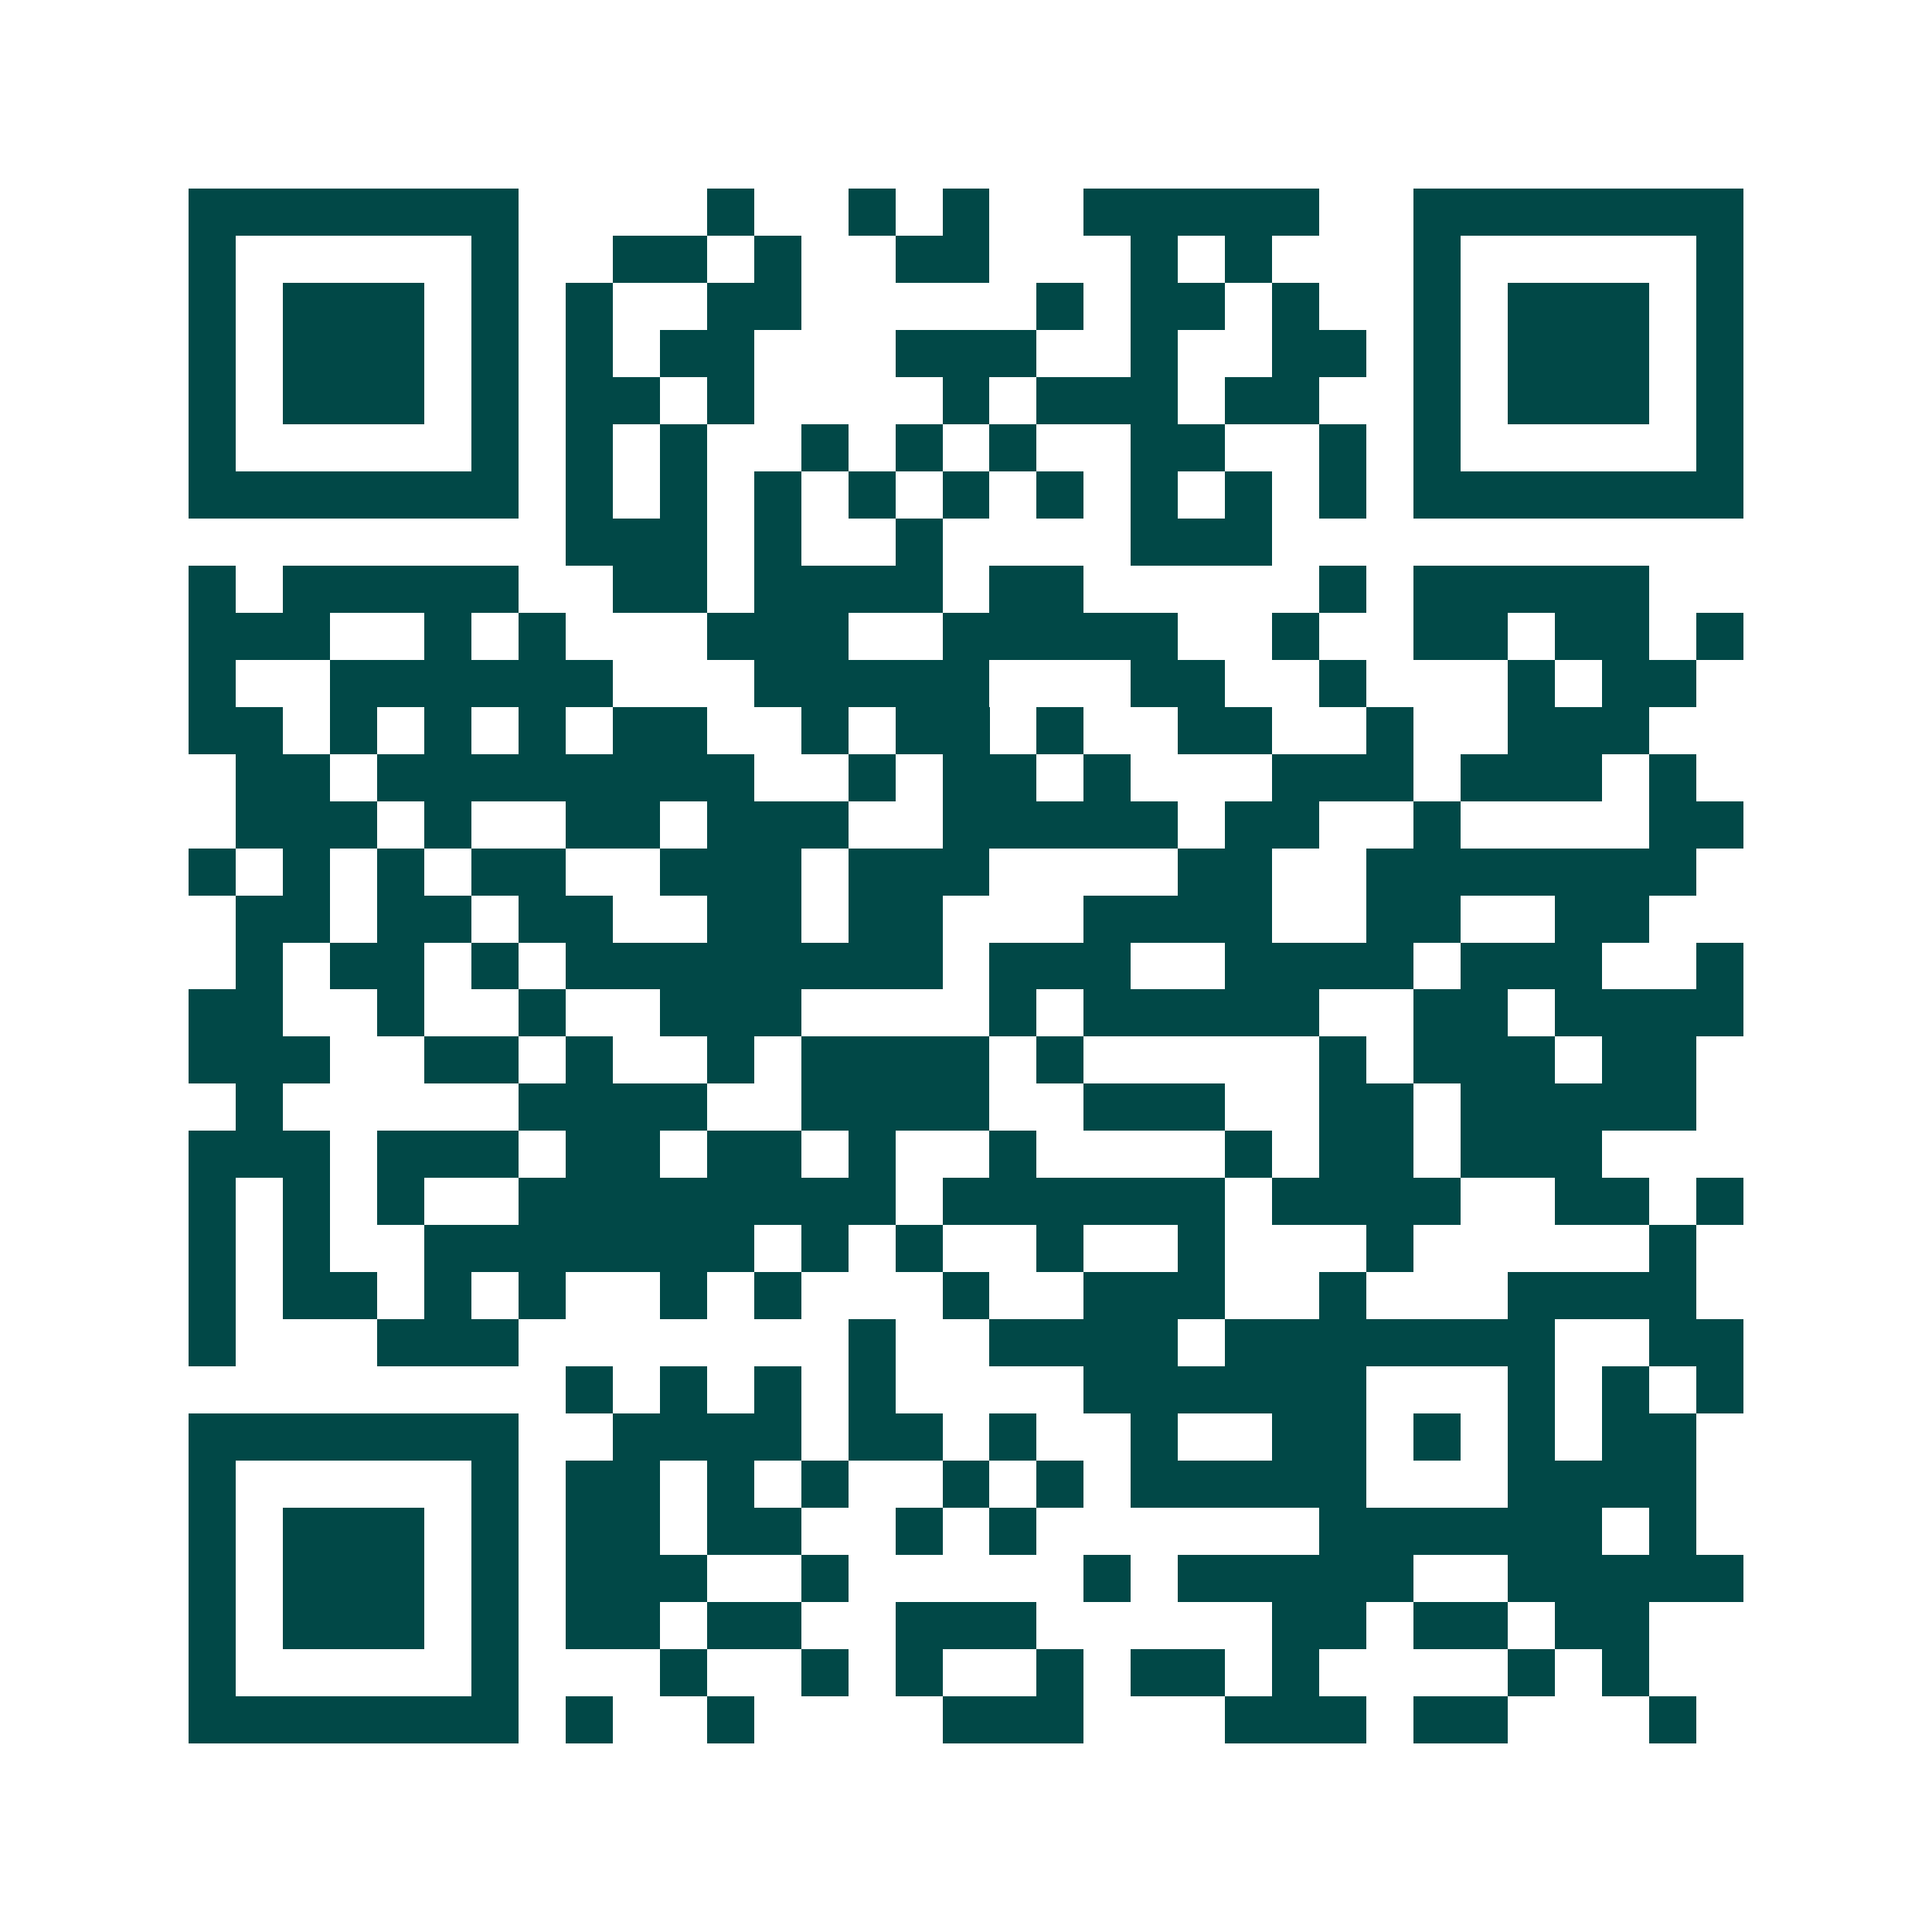 <svg xmlns="http://www.w3.org/2000/svg" width="200" height="200" viewBox="0 0 41 41" shape-rendering="crispEdges"><path fill="#ffffff" d="M0 0h41v41H0z"/><path stroke="#014847" d="M4 4.5h7m4 0h1m2 0h1m1 0h1m2 0h5m2 0h7M4 5.5h1m5 0h1m2 0h2m1 0h1m2 0h2m3 0h1m1 0h1m3 0h1m5 0h1M4 6.5h1m1 0h3m1 0h1m1 0h1m2 0h2m5 0h1m1 0h2m1 0h1m2 0h1m1 0h3m1 0h1M4 7.5h1m1 0h3m1 0h1m1 0h1m1 0h2m3 0h3m2 0h1m2 0h2m1 0h1m1 0h3m1 0h1M4 8.5h1m1 0h3m1 0h1m1 0h2m1 0h1m4 0h1m1 0h3m1 0h2m2 0h1m1 0h3m1 0h1M4 9.5h1m5 0h1m1 0h1m1 0h1m2 0h1m1 0h1m1 0h1m2 0h2m2 0h1m1 0h1m5 0h1M4 10.5h7m1 0h1m1 0h1m1 0h1m1 0h1m1 0h1m1 0h1m1 0h1m1 0h1m1 0h1m1 0h7M12 11.5h3m1 0h1m2 0h1m4 0h3M4 12.5h1m1 0h5m2 0h2m1 0h4m1 0h2m5 0h1m1 0h5M4 13.5h3m2 0h1m1 0h1m3 0h3m2 0h5m2 0h1m2 0h2m1 0h2m1 0h1M4 14.5h1m2 0h6m3 0h5m3 0h2m2 0h1m3 0h1m1 0h2M4 15.5h2m1 0h1m1 0h1m1 0h1m1 0h2m2 0h1m1 0h2m1 0h1m2 0h2m2 0h1m2 0h3M5 16.5h2m1 0h8m2 0h1m1 0h2m1 0h1m3 0h3m1 0h3m1 0h1M5 17.5h3m1 0h1m2 0h2m1 0h3m2 0h5m1 0h2m2 0h1m4 0h2M4 18.5h1m1 0h1m1 0h1m1 0h2m2 0h3m1 0h3m4 0h2m2 0h7M5 19.5h2m1 0h2m1 0h2m2 0h2m1 0h2m3 0h4m2 0h2m2 0h2M5 20.5h1m1 0h2m1 0h1m1 0h8m1 0h3m2 0h4m1 0h3m2 0h1M4 21.5h2m2 0h1m2 0h1m2 0h3m4 0h1m1 0h5m2 0h2m1 0h4M4 22.5h3m2 0h2m1 0h1m2 0h1m1 0h4m1 0h1m5 0h1m1 0h3m1 0h2M5 23.5h1m5 0h4m2 0h4m2 0h3m2 0h2m1 0h5M4 24.5h3m1 0h3m1 0h2m1 0h2m1 0h1m2 0h1m4 0h1m1 0h2m1 0h3M4 25.5h1m1 0h1m1 0h1m2 0h8m1 0h6m1 0h4m2 0h2m1 0h1M4 26.5h1m1 0h1m2 0h7m1 0h1m1 0h1m2 0h1m2 0h1m3 0h1m5 0h1M4 27.5h1m1 0h2m1 0h1m1 0h1m2 0h1m1 0h1m3 0h1m2 0h3m2 0h1m3 0h4M4 28.5h1m3 0h3m7 0h1m2 0h4m1 0h7m2 0h2M12 29.5h1m1 0h1m1 0h1m1 0h1m4 0h6m3 0h1m1 0h1m1 0h1M4 30.5h7m2 0h4m1 0h2m1 0h1m2 0h1m2 0h2m1 0h1m1 0h1m1 0h2M4 31.5h1m5 0h1m1 0h2m1 0h1m1 0h1m2 0h1m1 0h1m1 0h5m3 0h4M4 32.5h1m1 0h3m1 0h1m1 0h2m1 0h2m2 0h1m1 0h1m6 0h6m1 0h1M4 33.5h1m1 0h3m1 0h1m1 0h3m2 0h1m5 0h1m1 0h5m2 0h5M4 34.5h1m1 0h3m1 0h1m1 0h2m1 0h2m2 0h3m5 0h2m1 0h2m1 0h2M4 35.5h1m5 0h1m3 0h1m2 0h1m1 0h1m2 0h1m1 0h2m1 0h1m4 0h1m1 0h1M4 36.5h7m1 0h1m2 0h1m4 0h3m3 0h3m1 0h2m3 0h1"/></svg>
